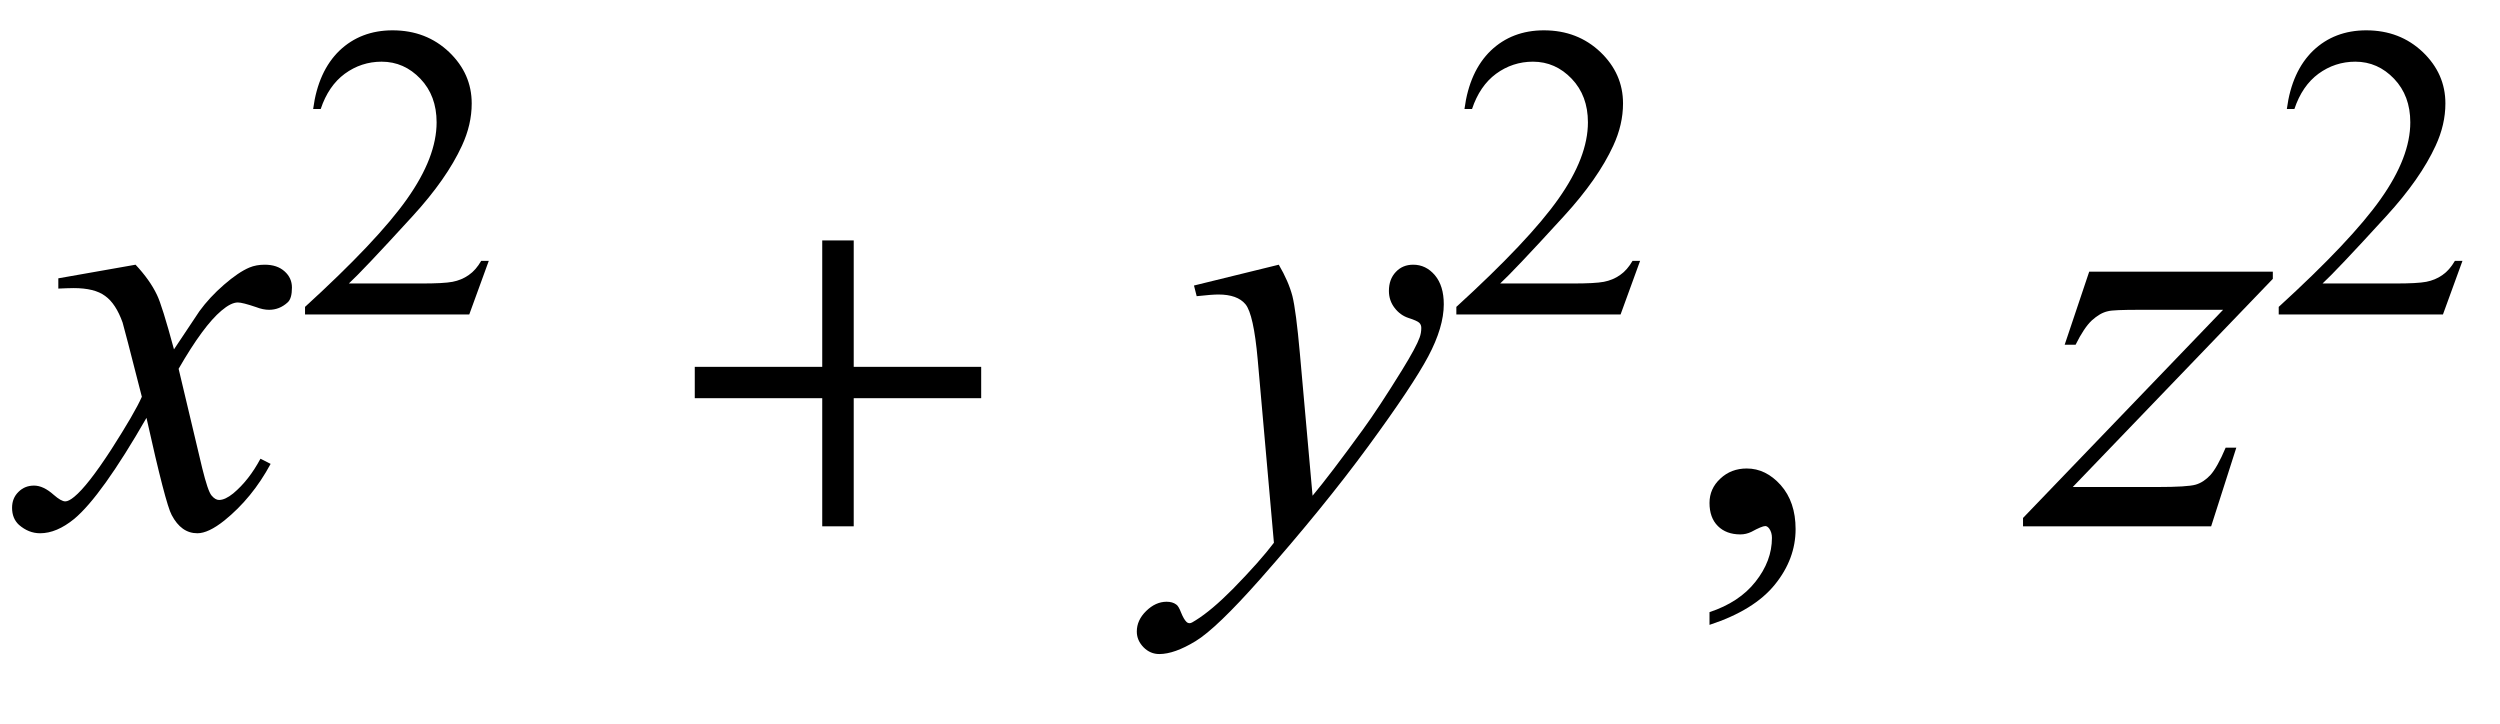 <?xml version="1.0" encoding="UTF-8"?>
<svg xmlns="http://www.w3.org/2000/svg" xmlns:xlink="http://www.w3.org/1999/xlink"  viewBox="0 0 76 22" version="1.1">
<defs>
<g>
<symbol overflow="visible" id="glyph0-0">
<path style="stroke:none;" d="M 2.496 0 L 2.496 -11.25 L 11.496 -11.25 L 11.496 0 Z M 2.777 -0.281 L 11.215 -0.281 L 11.215 -10.969 L 2.777 -10.969 Z M 2.777 -0.281 "/>
</symbol>
<symbol overflow="visible" id="glyph0-1">
<path style="stroke:none;" d="M 3.121 -7.953 C 3.406 -7.648 3.625 -7.344 3.77 -7.039 C 3.875 -6.828 4.047 -6.273 4.289 -5.379 L 5.062 -6.539 C 5.266 -6.82 5.516 -7.09 5.809 -7.344 C 6.102 -7.598 6.359 -7.773 6.582 -7.867 C 6.723 -7.926 6.879 -7.953 7.047 -7.953 C 7.301 -7.953 7.5 -7.887 7.652 -7.75 C 7.801 -7.617 7.875 -7.453 7.875 -7.258 C 7.875 -7.035 7.832 -6.883 7.742 -6.805 C 7.578 -6.656 7.391 -6.582 7.18 -6.582 C 7.059 -6.582 6.926 -6.609 6.785 -6.664 C 6.508 -6.758 6.324 -6.805 6.23 -6.805 C 6.09 -6.805 5.922 -6.719 5.73 -6.555 C 5.367 -6.25 4.934 -5.664 4.43 -4.789 L 5.148 -1.766 C 5.262 -1.305 5.355 -1.027 5.43 -0.938 C 5.508 -0.844 5.586 -0.801 5.66 -0.801 C 5.781 -0.801 5.926 -0.867 6.09 -1 C 6.414 -1.27 6.688 -1.625 6.918 -2.055 L 7.227 -1.898 C 6.855 -1.207 6.387 -0.633 5.82 -0.176 C 5.496 0.082 5.223 0.211 5 0.211 C 4.672 0.211 4.414 0.027 4.219 -0.344 C 4.094 -0.57 3.84 -1.555 3.453 -3.297 C 2.539 -1.707 1.809 -0.688 1.258 -0.227 C 0.898 0.066 0.555 0.211 0.219 0.211 C -0.016 0.211 -0.227 0.125 -0.422 -0.043 C -0.562 -0.172 -0.633 -0.344 -0.633 -0.562 C -0.633 -0.758 -0.57 -0.918 -0.438 -1.047 C -0.309 -1.176 -0.152 -1.238 0.035 -1.238 C 0.223 -1.238 0.422 -1.145 0.633 -0.957 C 0.785 -0.824 0.902 -0.758 0.984 -0.758 C 1.055 -0.758 1.145 -0.805 1.258 -0.898 C 1.531 -1.121 1.906 -1.602 2.383 -2.336 C 2.855 -3.074 3.168 -3.609 3.312 -3.938 C 2.949 -5.359 2.754 -6.113 2.727 -6.195 C 2.59 -6.578 2.414 -6.848 2.195 -7.004 C 1.98 -7.164 1.66 -7.242 1.238 -7.242 C 1.105 -7.242 0.949 -7.234 0.773 -7.227 L 0.773 -7.539 Z M 3.121 -7.953 "/>
</symbol>
<symbol overflow="visible" id="glyph0-2">
<path style="stroke:none;" d="M 2.875 -7.953 C 3.074 -7.613 3.211 -7.297 3.289 -7 C 3.363 -6.703 3.438 -6.125 3.516 -5.258 L 3.902 -0.93 C 4.254 -1.352 4.766 -2.023 5.43 -2.938 C 5.754 -3.383 6.152 -3.988 6.625 -4.754 C 6.914 -5.223 7.09 -5.551 7.156 -5.738 C 7.191 -5.832 7.207 -5.93 7.207 -6.031 C 7.207 -6.094 7.188 -6.148 7.145 -6.188 C 7.105 -6.227 6.996 -6.277 6.824 -6.332 C 6.652 -6.387 6.508 -6.492 6.395 -6.641 C 6.281 -6.789 6.223 -6.961 6.223 -7.156 C 6.223 -7.395 6.293 -7.586 6.434 -7.734 C 6.574 -7.883 6.75 -7.953 6.961 -7.953 C 7.219 -7.953 7.438 -7.848 7.621 -7.633 C 7.801 -7.418 7.891 -7.125 7.891 -6.75 C 7.891 -6.289 7.734 -5.758 7.418 -5.164 C 7.102 -4.57 6.492 -3.656 5.59 -2.426 C 4.688 -1.195 3.594 0.148 2.312 1.602 C 1.426 2.602 0.77 3.234 0.344 3.492 C -0.086 3.754 -0.453 3.883 -0.758 3.883 C -0.938 3.883 -1.098 3.816 -1.234 3.68 C -1.371 3.539 -1.441 3.383 -1.441 3.199 C -1.441 2.969 -1.348 2.762 -1.156 2.574 C -0.965 2.387 -0.758 2.293 -0.535 2.293 C -0.418 2.293 -0.32 2.32 -0.246 2.375 C -0.199 2.402 -0.148 2.484 -0.094 2.625 C -0.039 2.762 0.016 2.852 0.062 2.898 C 0.09 2.93 0.125 2.945 0.168 2.945 C 0.203 2.945 0.266 2.914 0.352 2.855 C 0.672 2.656 1.047 2.34 1.477 1.906 C 2.039 1.332 2.453 0.863 2.727 0.5 L 2.234 -5.07 C 2.152 -5.992 2.027 -6.551 1.863 -6.75 C 1.699 -6.949 1.422 -7.047 1.039 -7.047 C 0.914 -7.047 0.695 -7.031 0.379 -6.996 L 0.297 -7.32 Z M 2.875 -7.953 "/>
</symbol>
<symbol overflow="visible" id="glyph0-3">
<path style="stroke:none;" d="M 1.512 -7.742 L 7.094 -7.742 L 7.094 -7.523 L 1.012 -1.195 L 3.586 -1.195 C 4.195 -1.195 4.582 -1.219 4.746 -1.266 C 4.91 -1.312 5.062 -1.414 5.199 -1.562 C 5.336 -1.715 5.492 -1.992 5.66 -2.391 L 5.984 -2.391 L 5.219 0 L -0.5 0 L -0.5 -0.254 L 5.582 -6.582 L 3.051 -6.582 C 2.516 -6.582 2.195 -6.57 2.082 -6.539 C 1.918 -6.504 1.758 -6.41 1.594 -6.262 C 1.434 -6.113 1.27 -5.867 1.098 -5.52 L 0.766 -5.52 Z M 1.512 -7.742 "/>
</symbol>
<symbol overflow="visible" id="glyph1-0">
<path style="stroke:none;" d="M 1.773 0 L 1.773 -7.988 L 8.164 -7.988 L 8.164 0 Z M 1.973 -0.199 L 7.961 -0.199 L 7.961 -7.789 L 1.973 -7.789 Z M 1.973 -0.199 "/>
</symbol>
<symbol overflow="visible" id="glyph1-1">
<path style="stroke:none;" d="M 5.859 -1.629 L 5.266 0 L 0.273 0 L 0.273 -0.23 C 1.742 -1.57 2.777 -2.664 3.375 -3.512 C 3.977 -4.363 4.273 -5.137 4.273 -5.84 C 4.273 -6.379 4.109 -6.82 3.781 -7.164 C 3.453 -7.508 3.059 -7.684 2.602 -7.684 C 2.188 -7.684 1.812 -7.559 1.48 -7.316 C 1.152 -7.074 0.906 -6.715 0.75 -6.246 L 0.52 -6.246 C 0.621 -7.016 0.891 -7.605 1.32 -8.02 C 1.75 -8.43 2.289 -8.637 2.934 -8.637 C 3.621 -8.637 4.191 -8.414 4.652 -7.977 C 5.113 -7.535 5.34 -7.016 5.34 -6.414 C 5.34 -5.984 5.242 -5.559 5.043 -5.129 C 4.734 -4.457 4.234 -3.742 3.543 -2.988 C 2.508 -1.855 1.863 -1.176 1.605 -0.941 L 3.812 -0.941 C 4.262 -0.941 4.578 -0.957 4.758 -0.992 C 4.938 -1.027 5.102 -1.094 5.246 -1.195 C 5.395 -1.297 5.52 -1.441 5.629 -1.629 Z M 5.859 -1.629 "/>
</symbol>
<symbol overflow="visible" id="glyph2-0">
<path style="stroke:none;" d="M 1.062 0 L 1.062 -13.598 L 7.438 -13.598 L 7.438 0 Z M 2.125 -1.062 L 6.375 -1.062 L 6.375 -12.535 L 2.125 -12.535 Z M 2.125 -1.062 "/>
</symbol>
<symbol overflow="visible" id="glyph2-1">
<path style="stroke:none;" d="M 9.828 -3.895 L 5.953 -3.895 L 5.953 0 L 4.996 0 L 4.996 -3.895 L 1.121 -3.895 L 1.121 -4.848 L 4.996 -4.848 L 4.996 -8.691 L 5.953 -8.691 L 5.953 -4.848 L 9.828 -4.848 Z M 9.828 -3.895 "/>
</symbol>
<symbol overflow="visible" id="glyph3-0">
<path style="stroke:none;" d="M 2.496 0 L 2.496 -11.25 L 11.496 -11.25 L 11.496 0 Z M 2.777 -0.281 L 11.215 -0.281 L 11.215 -10.969 L 2.777 -10.969 Z M 2.777 -0.281 "/>
</symbol>
<symbol overflow="visible" id="glyph3-1">
<path style="stroke:none;" d="M 0.969 2.996 L 0.969 2.609 C 1.57 2.41 2.039 2.102 2.367 1.684 C 2.699 1.266 2.867 0.82 2.867 0.352 C 2.867 0.242 2.84 0.148 2.785 0.07 C 2.746 0.016 2.703 -0.008 2.664 -0.008 C 2.598 -0.008 2.457 0.051 2.242 0.168 C 2.137 0.219 2.023 0.246 1.906 0.246 C 1.621 0.246 1.391 0.16 1.223 -0.008 C 1.051 -0.18 0.969 -0.414 0.969 -0.711 C 0.969 -1 1.078 -1.246 1.297 -1.449 C 1.516 -1.656 1.785 -1.758 2.102 -1.758 C 2.488 -1.758 2.832 -1.59 3.133 -1.254 C 3.434 -0.914 3.586 -0.469 3.586 0.086 C 3.586 0.691 3.375 1.254 2.957 1.77 C 2.539 2.289 1.875 2.699 0.969 2.996 Z M 0.969 2.996 "/>
</symbol>
</g>
</defs>
<g id="surface125097">
<g style="fill:rgb(0%,0%,0%);fill-opacity:1;">
  <use xlink:href="#glyph0-1" x="1" y="16"/>
</g>
<g style="fill:rgb(0%,0%,0%);fill-opacity:1;">
  <use xlink:href="#glyph1-1" x="9" y="9.559"/>
</g>
<g style="fill:rgb(0%,0%,0%);fill-opacity:1;">
  <use xlink:href="#glyph2-1" x="20" y="16"/>
</g>
<g style="fill:rgb(0%,0%,0%);fill-opacity:1;">
  <use xlink:href="#glyph0-2" x="36" y="16"/>
</g>
<g style="fill:rgb(0%,0%,0%);fill-opacity:1;">
  <use xlink:href="#glyph1-1" x="44" y="9.559"/>
</g>
<g style="fill:rgb(0%,0%,0%);fill-opacity:1;">
  <use xlink:href="#glyph3-1" x="51" y="16"/>
</g>
<g style="fill:rgb(0%,0%,0%);fill-opacity:1;">
  <use xlink:href="#glyph0-3" x="62" y="16"/>
</g>
<g style="fill:rgb(0%,0%,0%);fill-opacity:1;">
  <use xlink:href="#glyph1-1" x="69" y="9.559"/>
</g>
</g>
</svg>